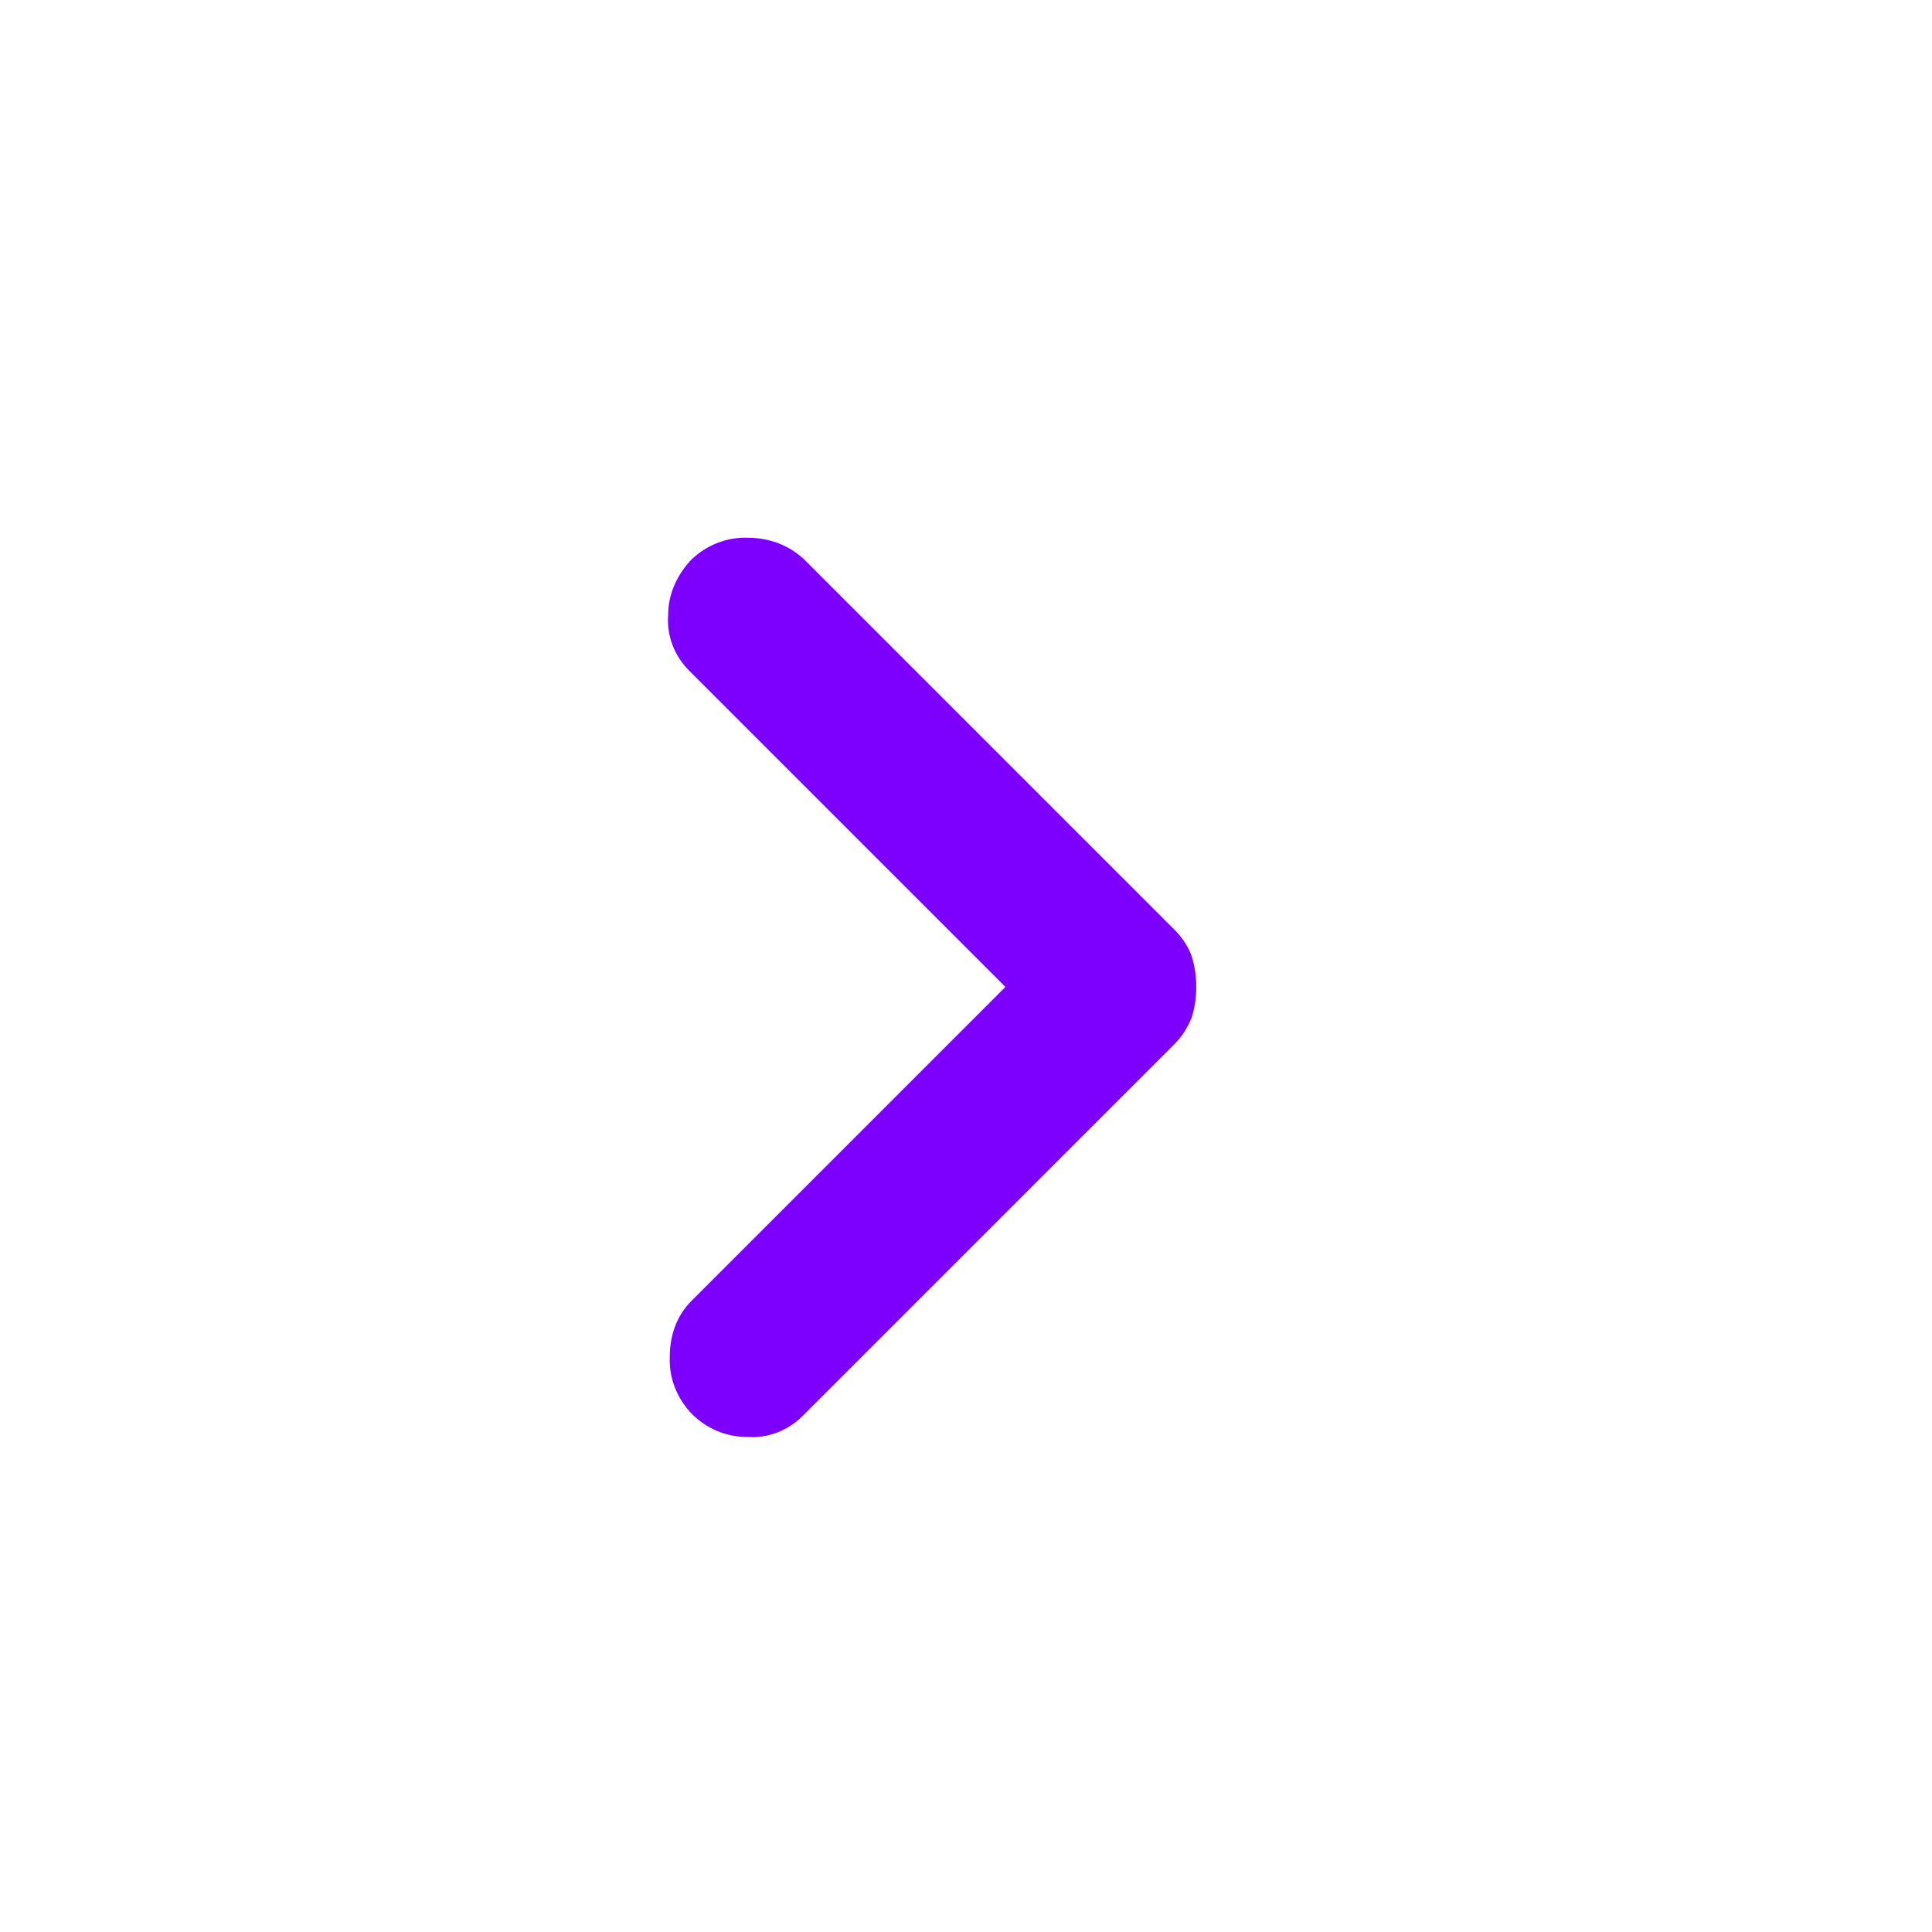 <?xml version="1.0" encoding="UTF-8"?><svg id="a" xmlns="http://www.w3.org/2000/svg" viewBox="0 0 24 24"><path d="M14.86,12.27c0,.13-.02.26-.06.38-.05.12-.12.23-.21.32l-4.62,4.62c-.18.18-.43.28-.69.26-.26,0-.5-.1-.69-.29-.18-.19-.28-.44-.27-.7,0-.28.09-.52.27-.7l3.9-3.9-3.93-3.93c-.18-.18-.28-.43-.26-.69,0-.26.11-.5.29-.69.19-.18.44-.28.7-.27.26,0,.51.09.7.27l4.6,4.6c.1.1.17.21.21.32.04.12.06.25.06.38h0v.02Z" style="fill:#7d00ff; fill-rule:evenodd;"/></svg>